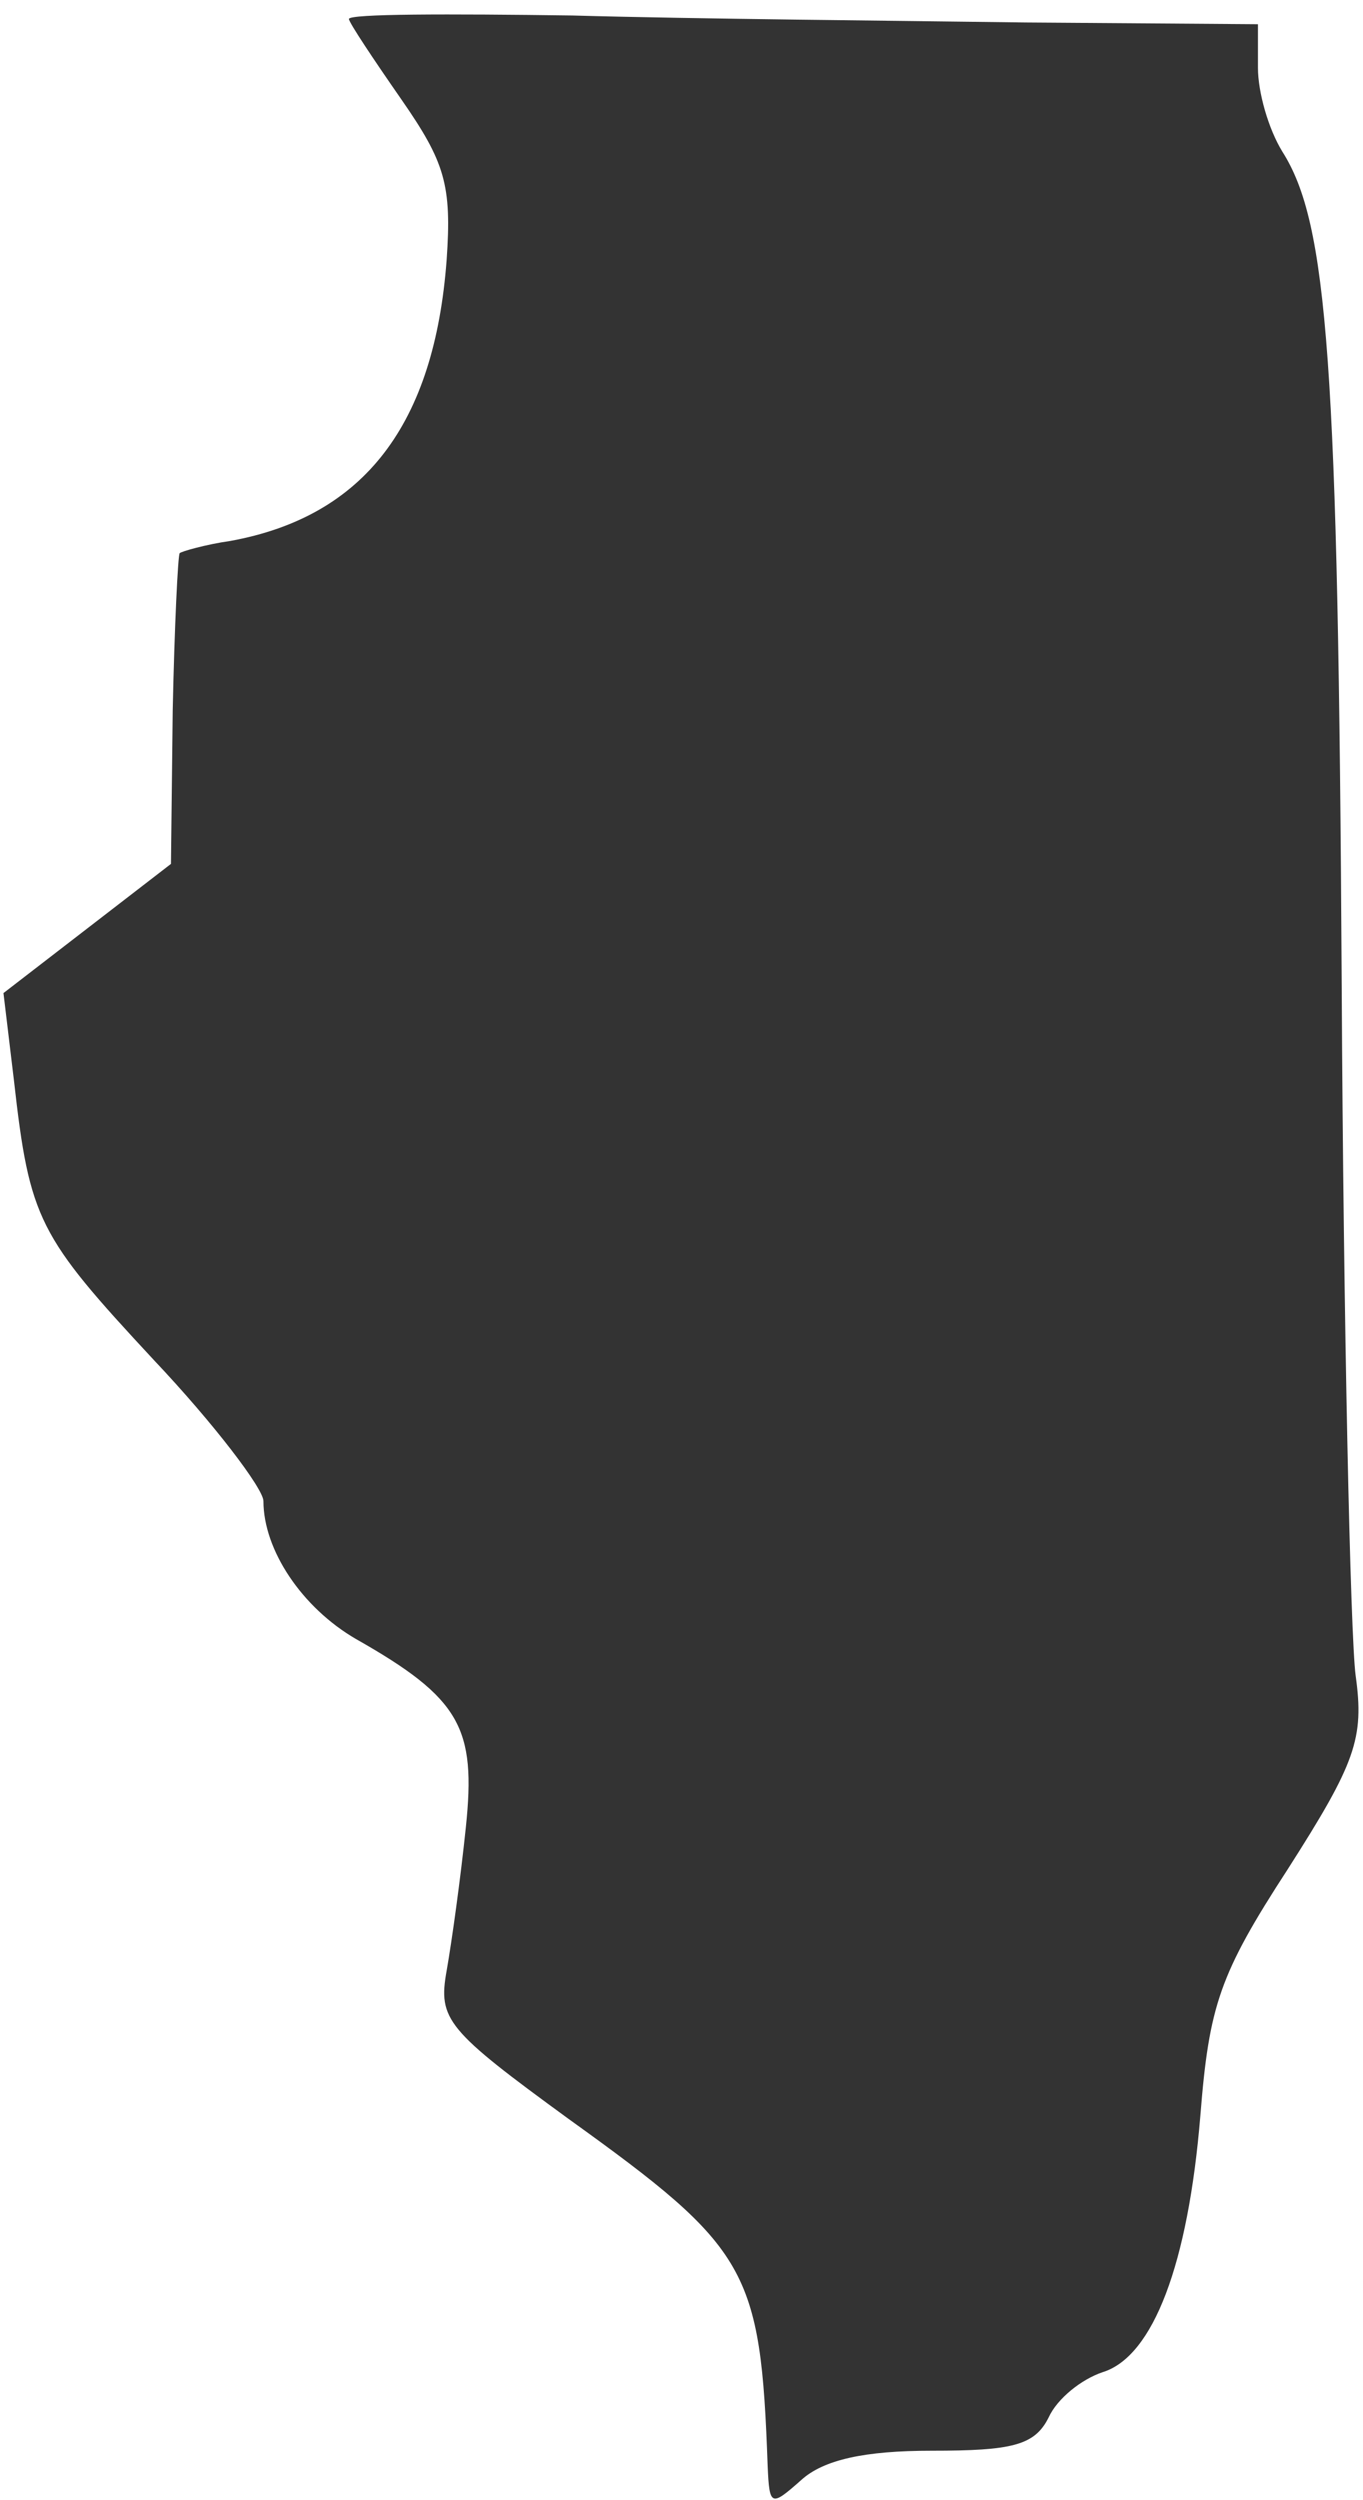 <?xml version="1.0" encoding="UTF-8"?> <svg xmlns="http://www.w3.org/2000/svg" width="72" height="132" viewBox="0 0 72 132" fill="none"><path d="M40.552 130.219C40.184 119.804 39.538 118.698 30.045 111.878C23.594 107.177 23.133 106.624 23.594 104.044C23.87 102.477 24.331 99.159 24.607 96.486C25.16 91.233 24.331 89.666 18.801 86.532C15.944 84.873 13.916 81.832 13.916 79.251C13.916 78.606 11.335 75.196 8.11 71.786C2.027 65.242 1.566 64.412 0.736 57.039L0.183 52.431L4.607 49.021L9.031 45.61L9.124 37.5C9.216 33.076 9.4 29.297 9.492 29.205C9.584 29.113 10.875 28.744 12.165 28.56C19.262 27.269 22.948 22.385 23.594 13.721C23.87 9.758 23.502 8.56 21.197 5.242C19.723 3.122 18.432 1.186 18.432 1.002C18.432 0.726 23.686 0.726 30.23 0.818C36.681 1.002 47.465 1.094 54.193 1.187L66.451 1.279V3.583C66.451 4.873 67.004 6.809 67.741 8.007C70.137 11.786 70.691 19.067 70.875 51.97C70.967 69.942 71.336 86.44 71.612 88.468C72.073 91.786 71.612 93.076 68.018 98.698C64.423 104.228 63.87 105.887 63.409 111.693C62.764 119.528 60.921 124.412 58.248 125.242C57.142 125.61 55.852 126.624 55.391 127.638C54.654 129.113 53.455 129.389 49.216 129.389C45.714 129.389 43.502 129.85 42.303 130.956C40.736 132.339 40.644 132.339 40.552 130.219Z" fill="#333333"></path></svg> 